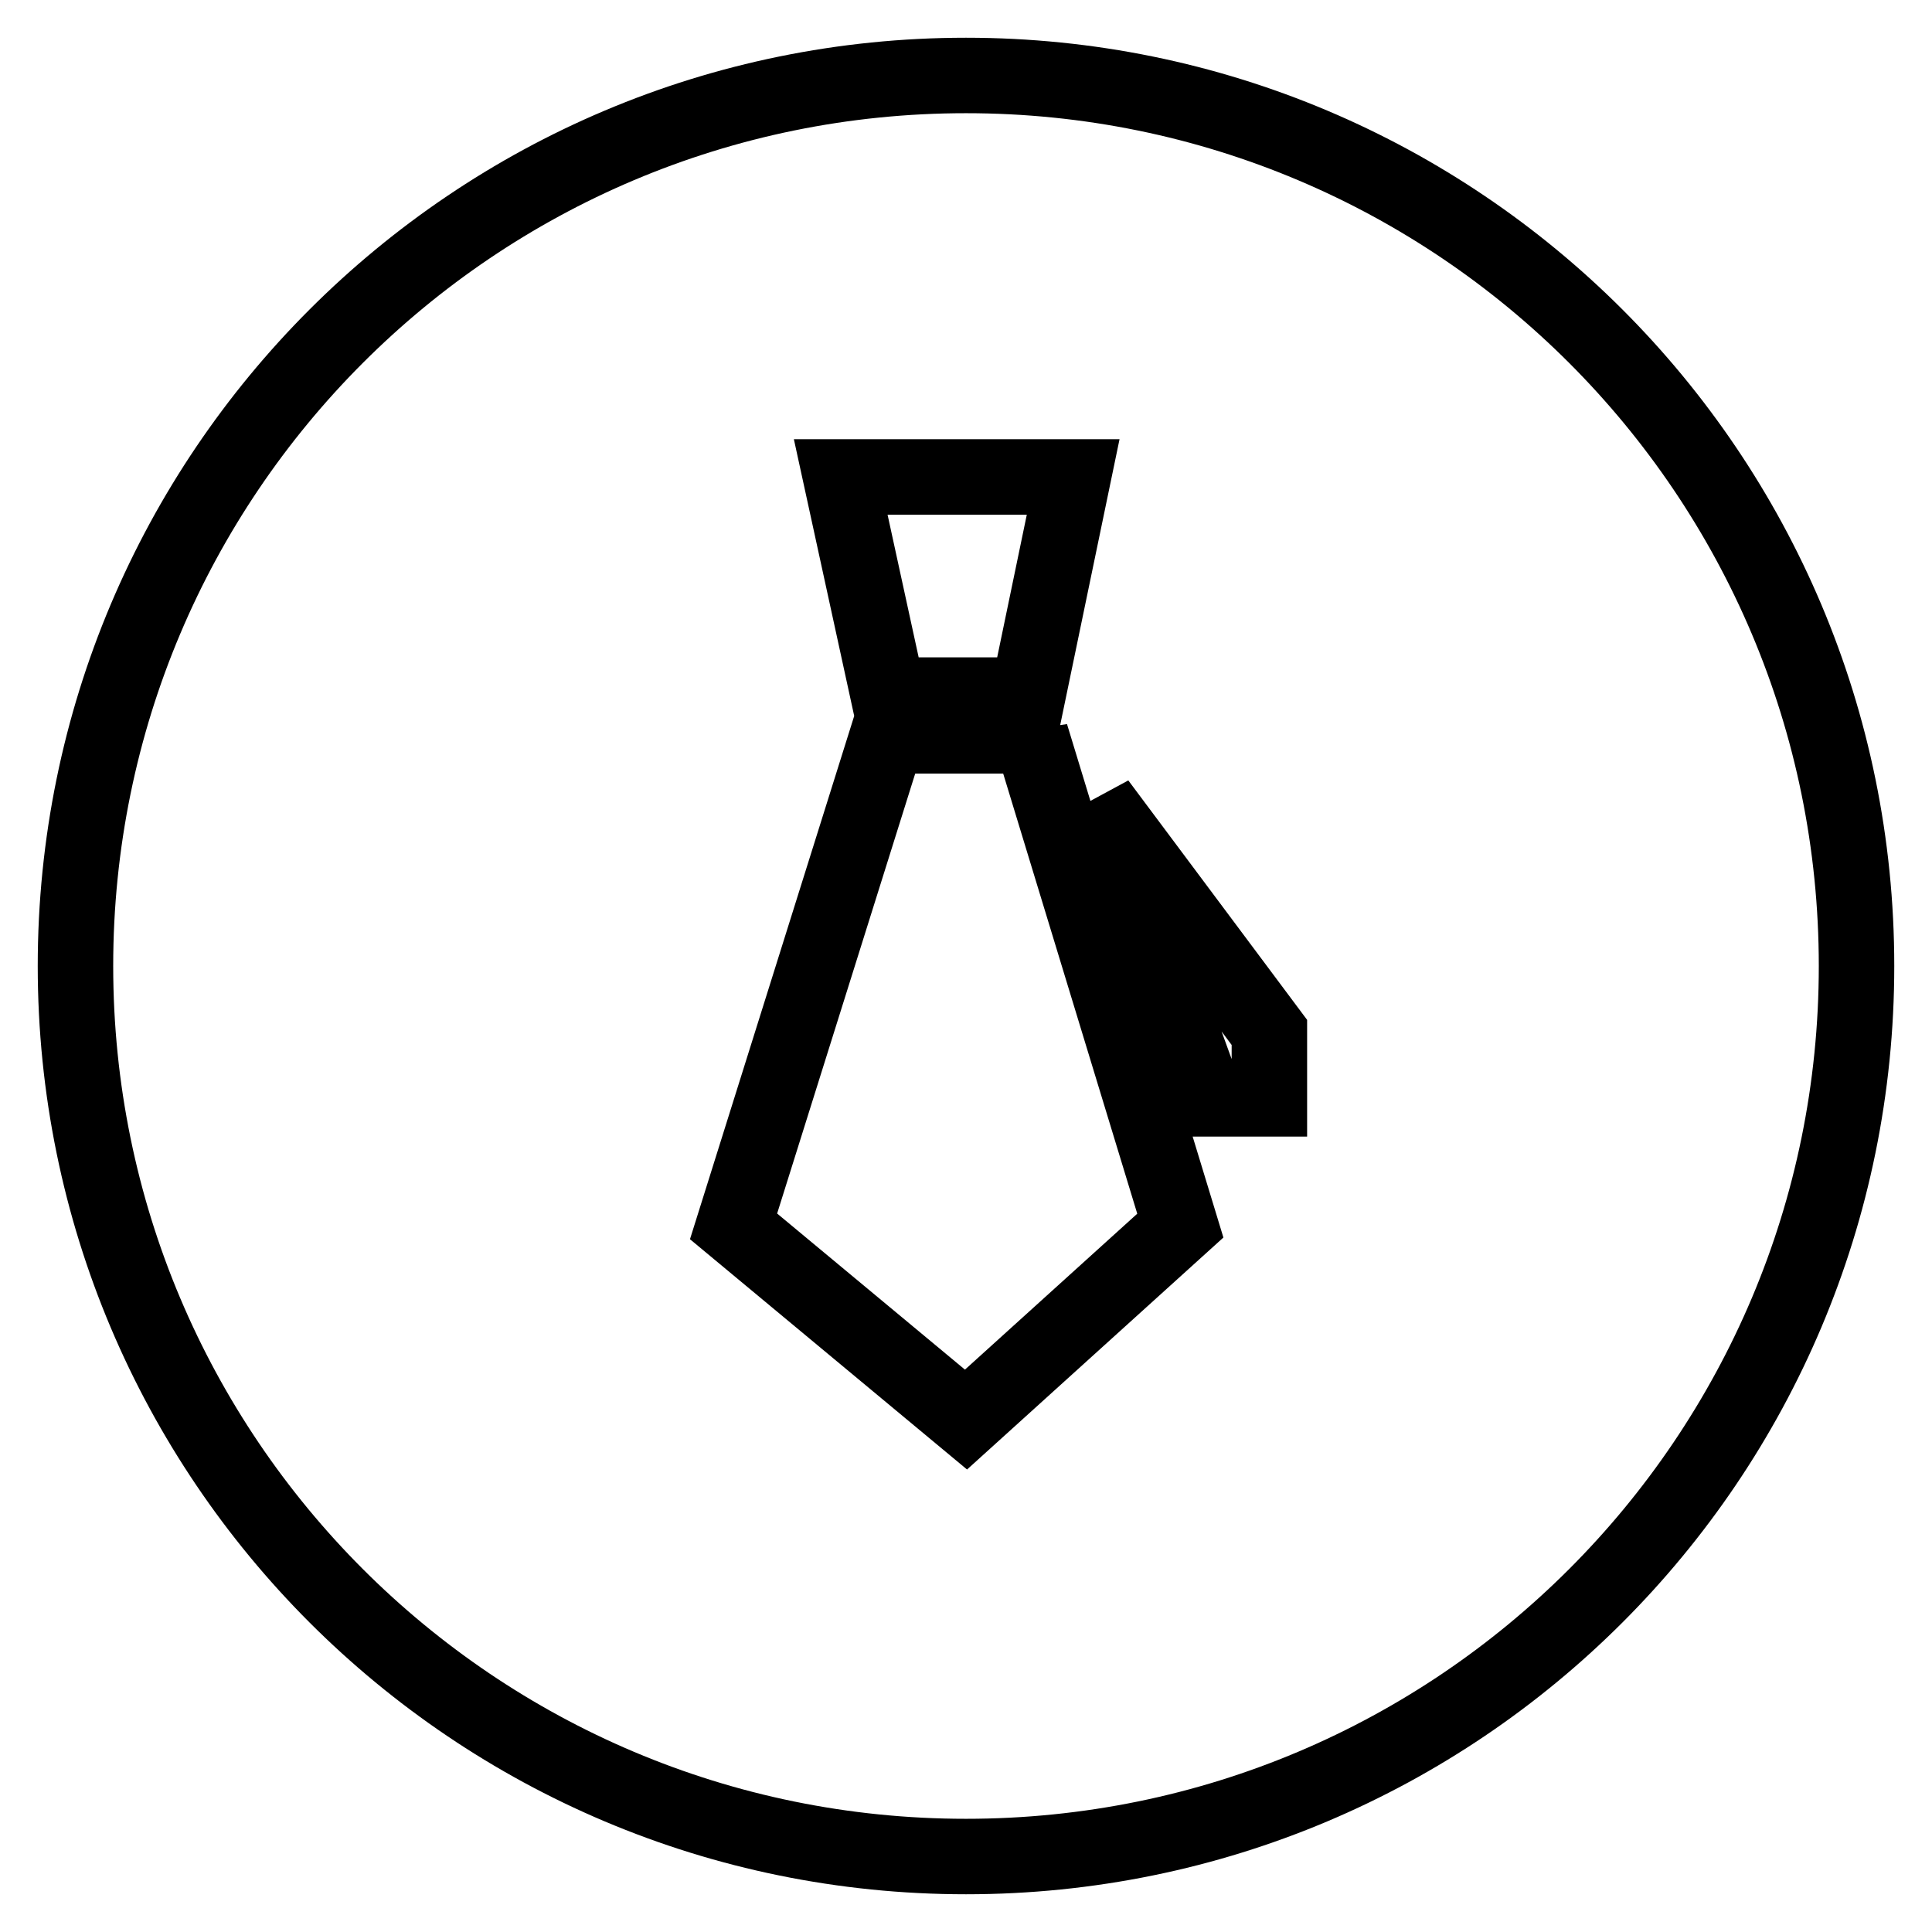 <?xml version="1.0" encoding="utf-8"?>
<!-- Svg Vector Icons : http://www.onlinewebfonts.com/icon -->
<!DOCTYPE svg PUBLIC "-//W3C//DTD SVG 1.1//EN" "http://www.w3.org/Graphics/SVG/1.1/DTD/svg11.dtd">
<svg version="1.1" xmlns="http://www.w3.org/2000/svg" xmlns:xlink="http://www.w3.org/1999/xlink" x="0px" y="0px" viewBox="0 0 256 256" enable-background="new 0 0 256 256" xml:space="preserve">
<g><g><path stroke-width="10" fill-opacity="0" stroke="#000000"  d="M128,10C62.8,10,10,62.8,10,128c0,65.2,52.8,118,118,118c65.2,0,118-52.8,118-118C246,62.8,193.2,10,128,10z M142.2,63.2l-6,28.9h-18.5l-6.3-28.9H142.2z M128,188.1l-30.8-25.6l20.4-65h19v-0.1l19.8,65L128,188.1z M168.2,145.6h-8.4v0l-14.3-39.2l22.7,30.4L168.2,145.6L168.2,145.6z"/></g></g>
</svg>